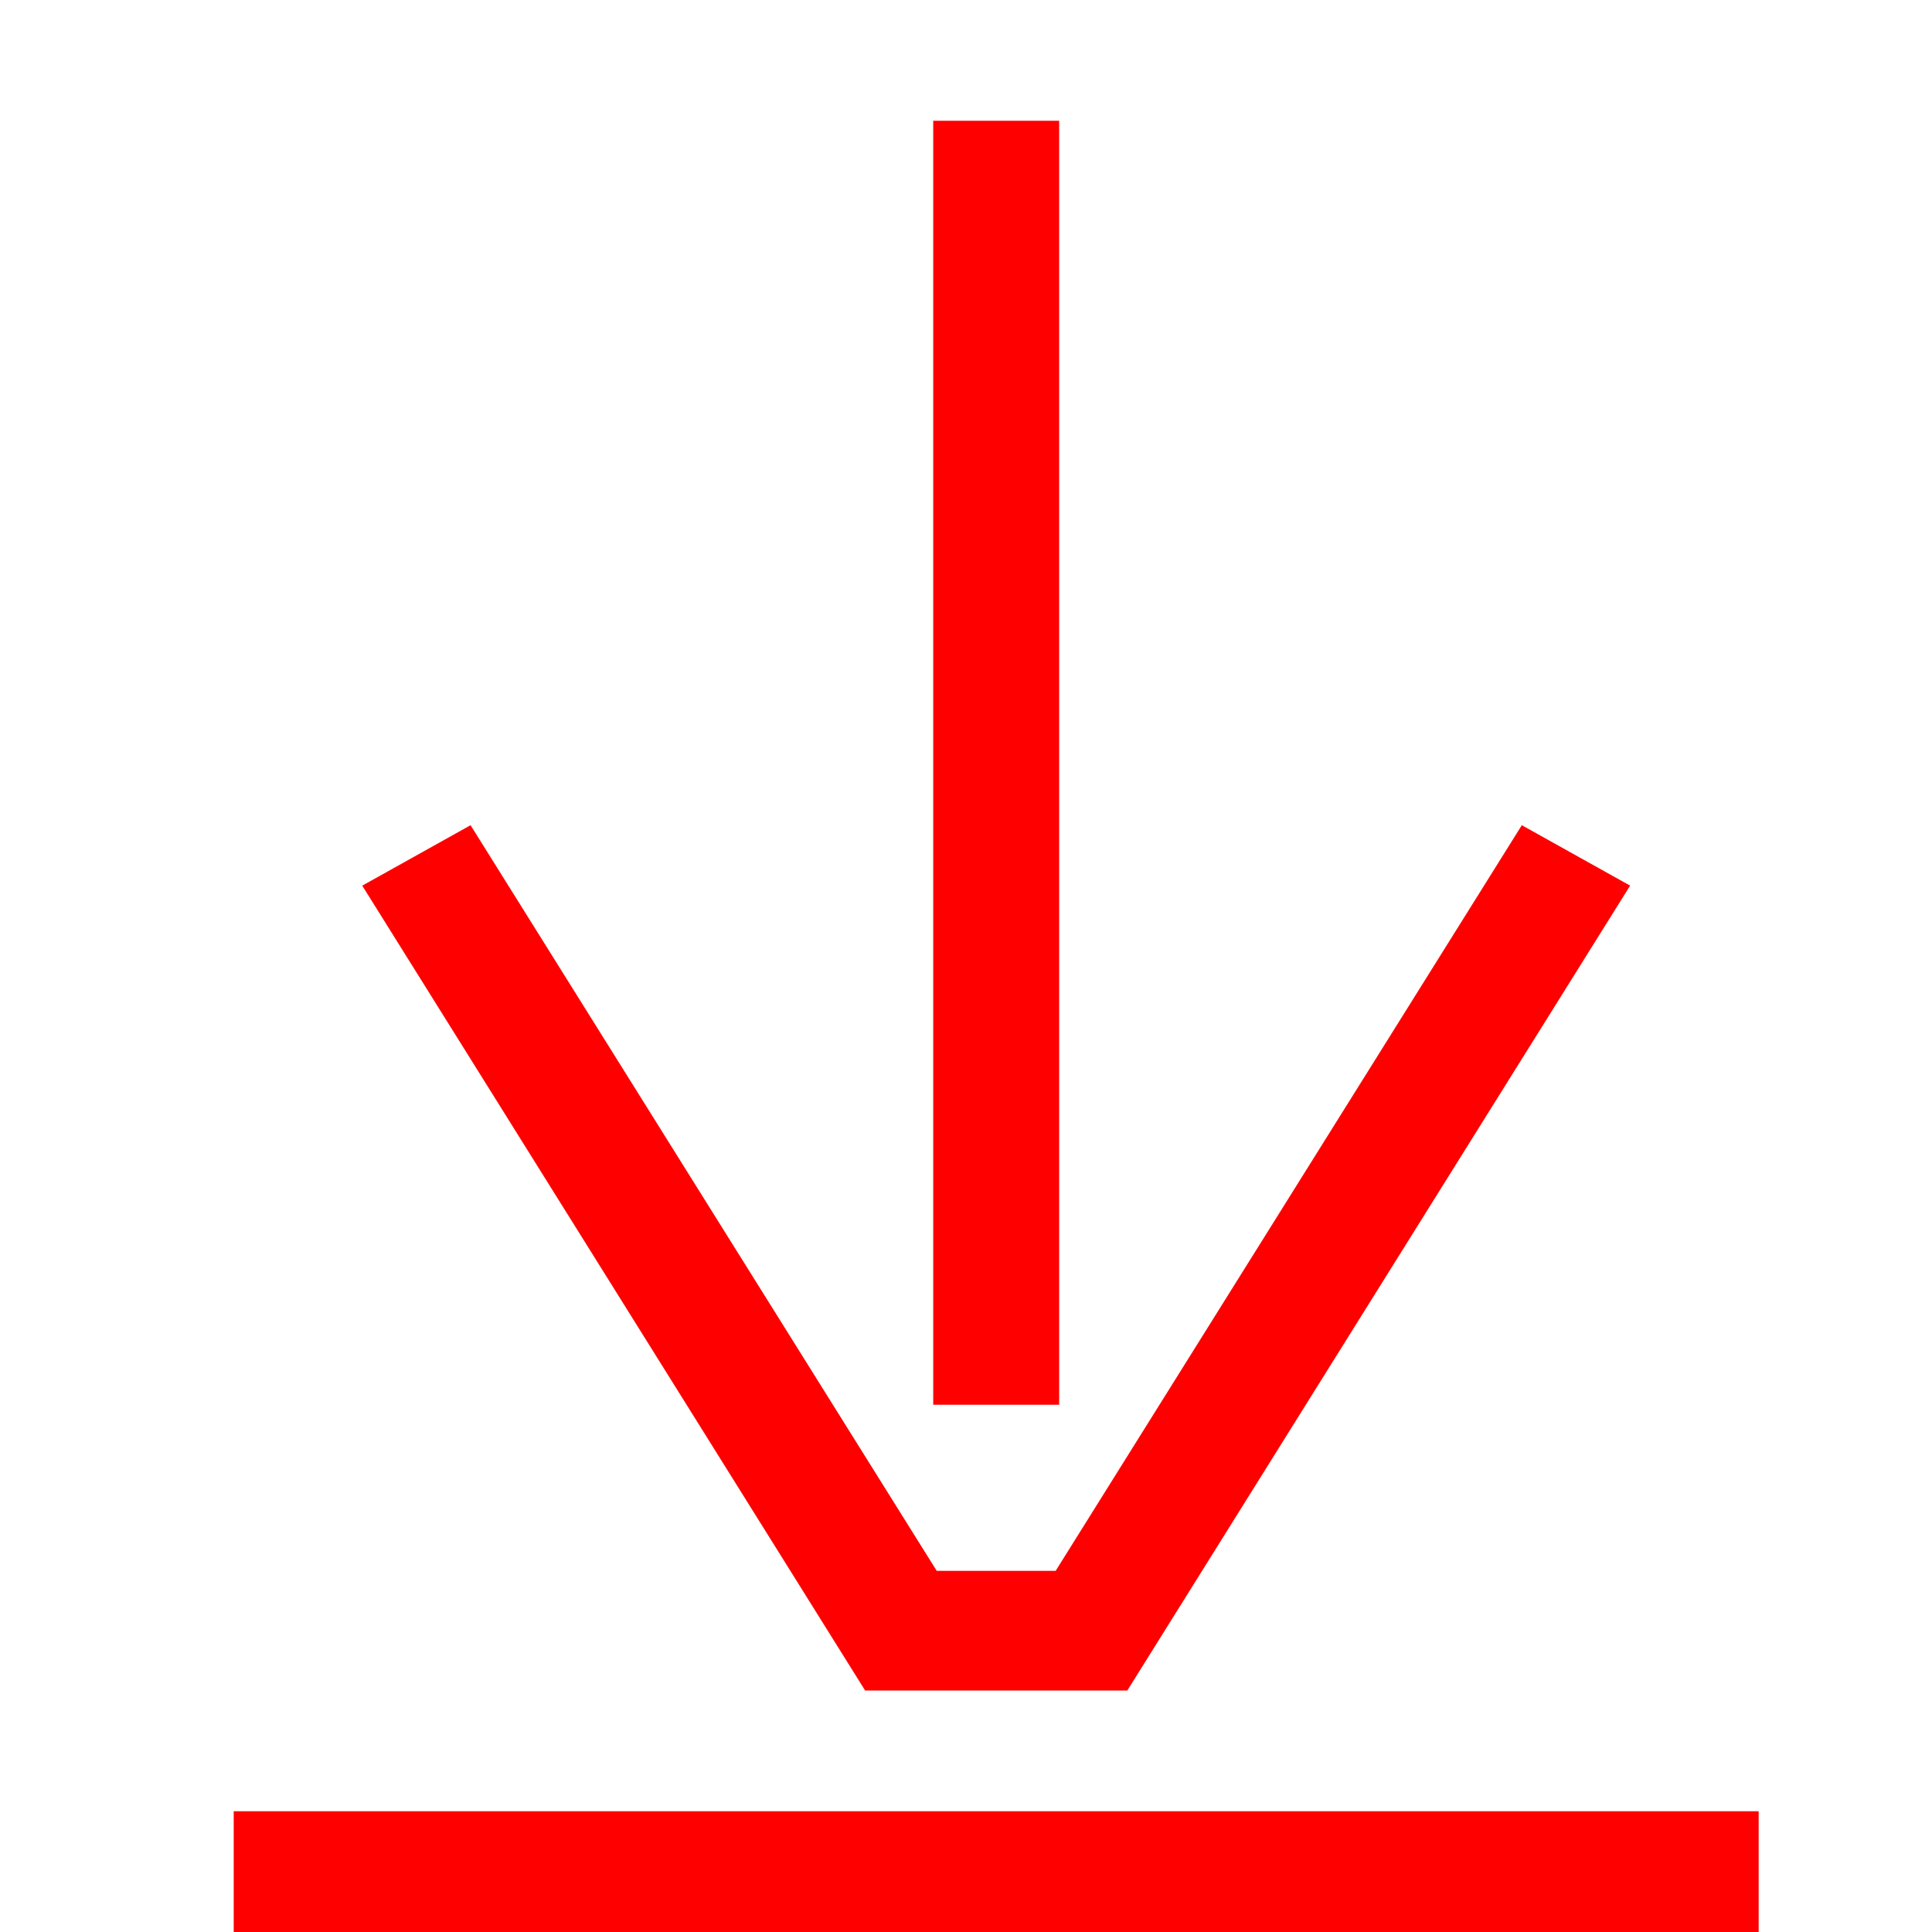 <?xml version="1.0" encoding="UTF-8"?> <svg xmlns="http://www.w3.org/2000/svg" width="32" height="32" viewBox="0 0 32 32" fill="none"> <g clip-path="url(#clip0_20670_1736)"> <path fill-rule="evenodd" clip-rule="evenodd" d="M17.543 23.267H15.457L15.457 2H17.543L17.543 23.267ZM15.515 26.018H17.485L25.206 13.668L27 14.669L18.672 28H14.329L6 14.669L7.794 13.668L15.515 26.018ZM3.871 32.001V30H29.129V32.001H3.871Z" fill="#FF0000"></path> </g> <defs> <clipPath id="clip0_20670_1736"> <rect width="32" height="32" fill="white"></rect> </clipPath> </defs> </svg> 